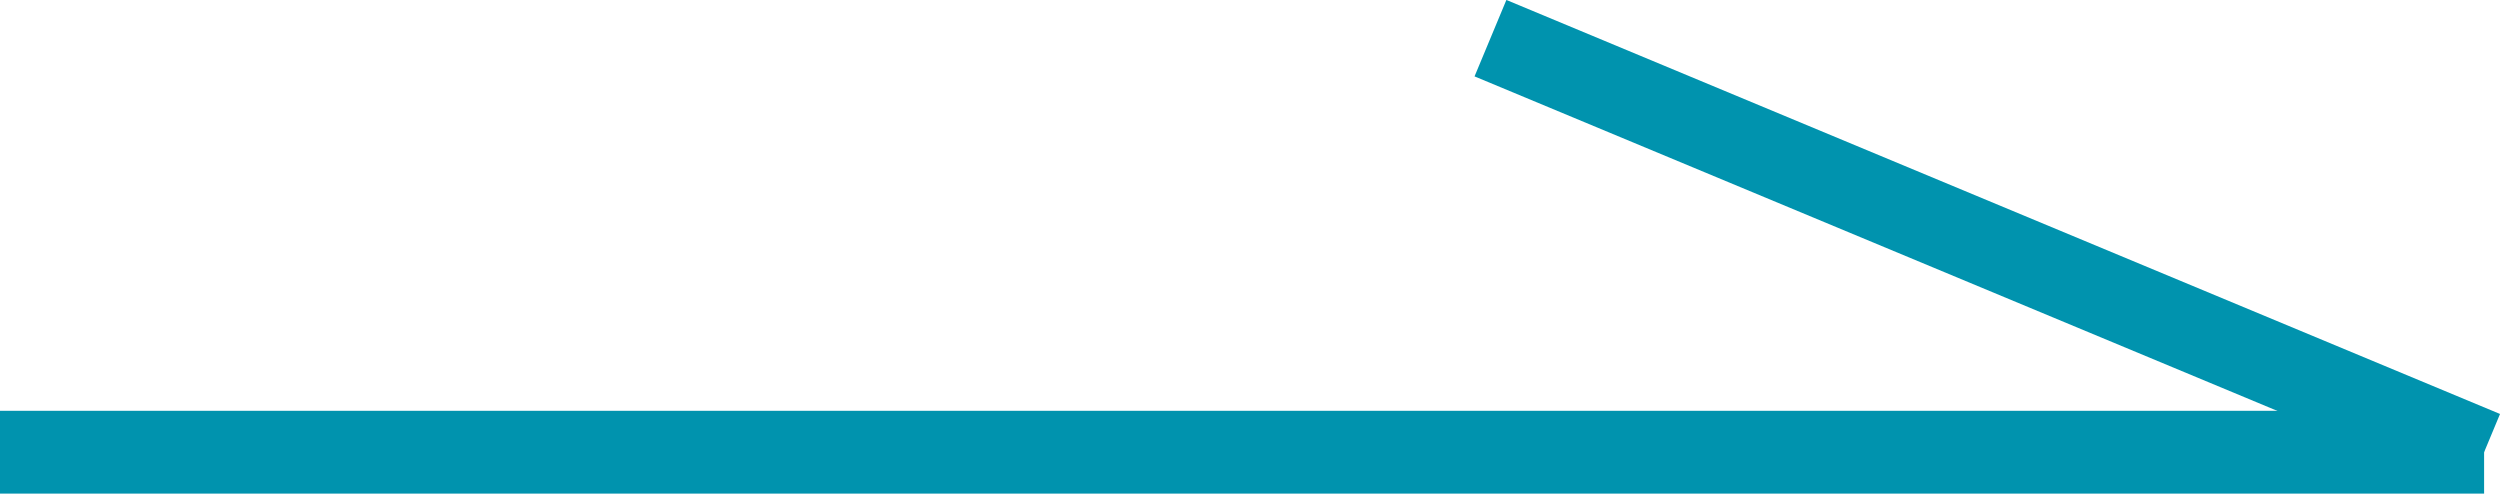 <svg xmlns="http://www.w3.org/2000/svg" width="30.192" height="5.961" viewBox="0 0 30.192 5.961">
  <g id="グループ_18472" data-name="グループ 18472" transform="translate(0 0.461)">
    <line id="線_2" data-name="線 2" x2="30" transform="translate(0 5)" fill="none" stroke="#0093AE" stroke-width="1"/>
    <line id="線_3" data-name="線 3" x2="12" y2="5" transform="translate(18)" fill="none" stroke="#0093AE" stroke-width="1"/>
  </g>
</svg>
